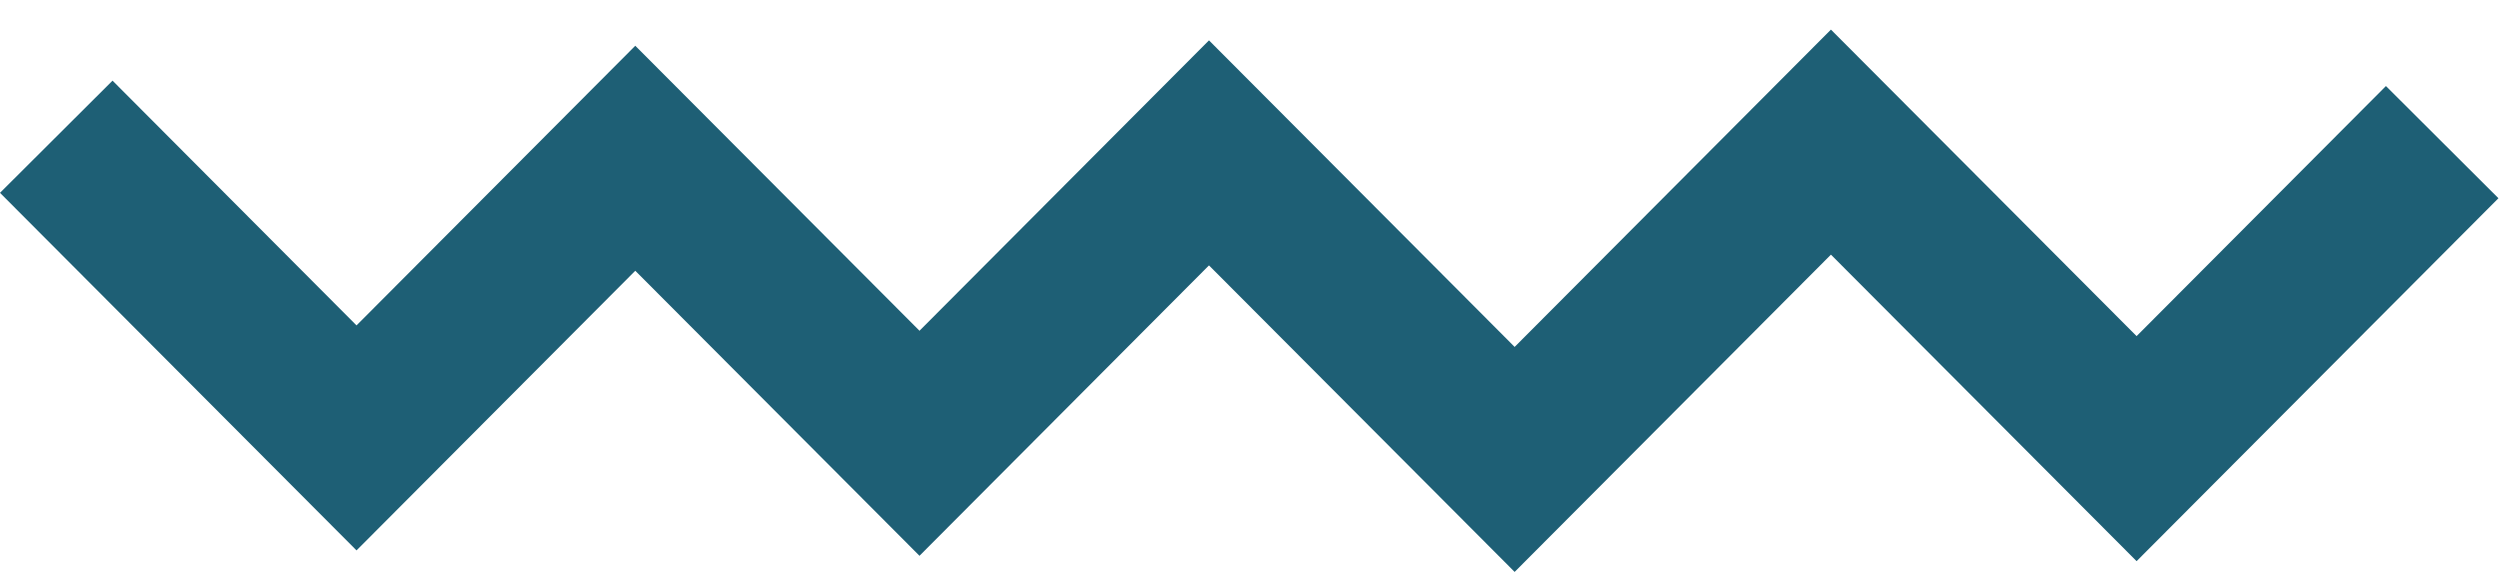 <svg width="69" height="16" viewBox="0 0 69 16" fill="none" xmlns="http://www.w3.org/2000/svg">
<path d="M41.804 15.785L33.368 7.325L25.378 15.34L17.534 7.473L9.84 15.191L0 5.322L3.106 2.226L9.84 8.981L17.534 1.263L25.378 9.129L33.368 1.114L41.804 9.575L50.534 0.817L58.97 9.277L65.852 2.375L68.957 5.471L58.97 15.488L50.534 7.028L41.804 15.785Z" fill="#1E5F75"/>
</svg>
